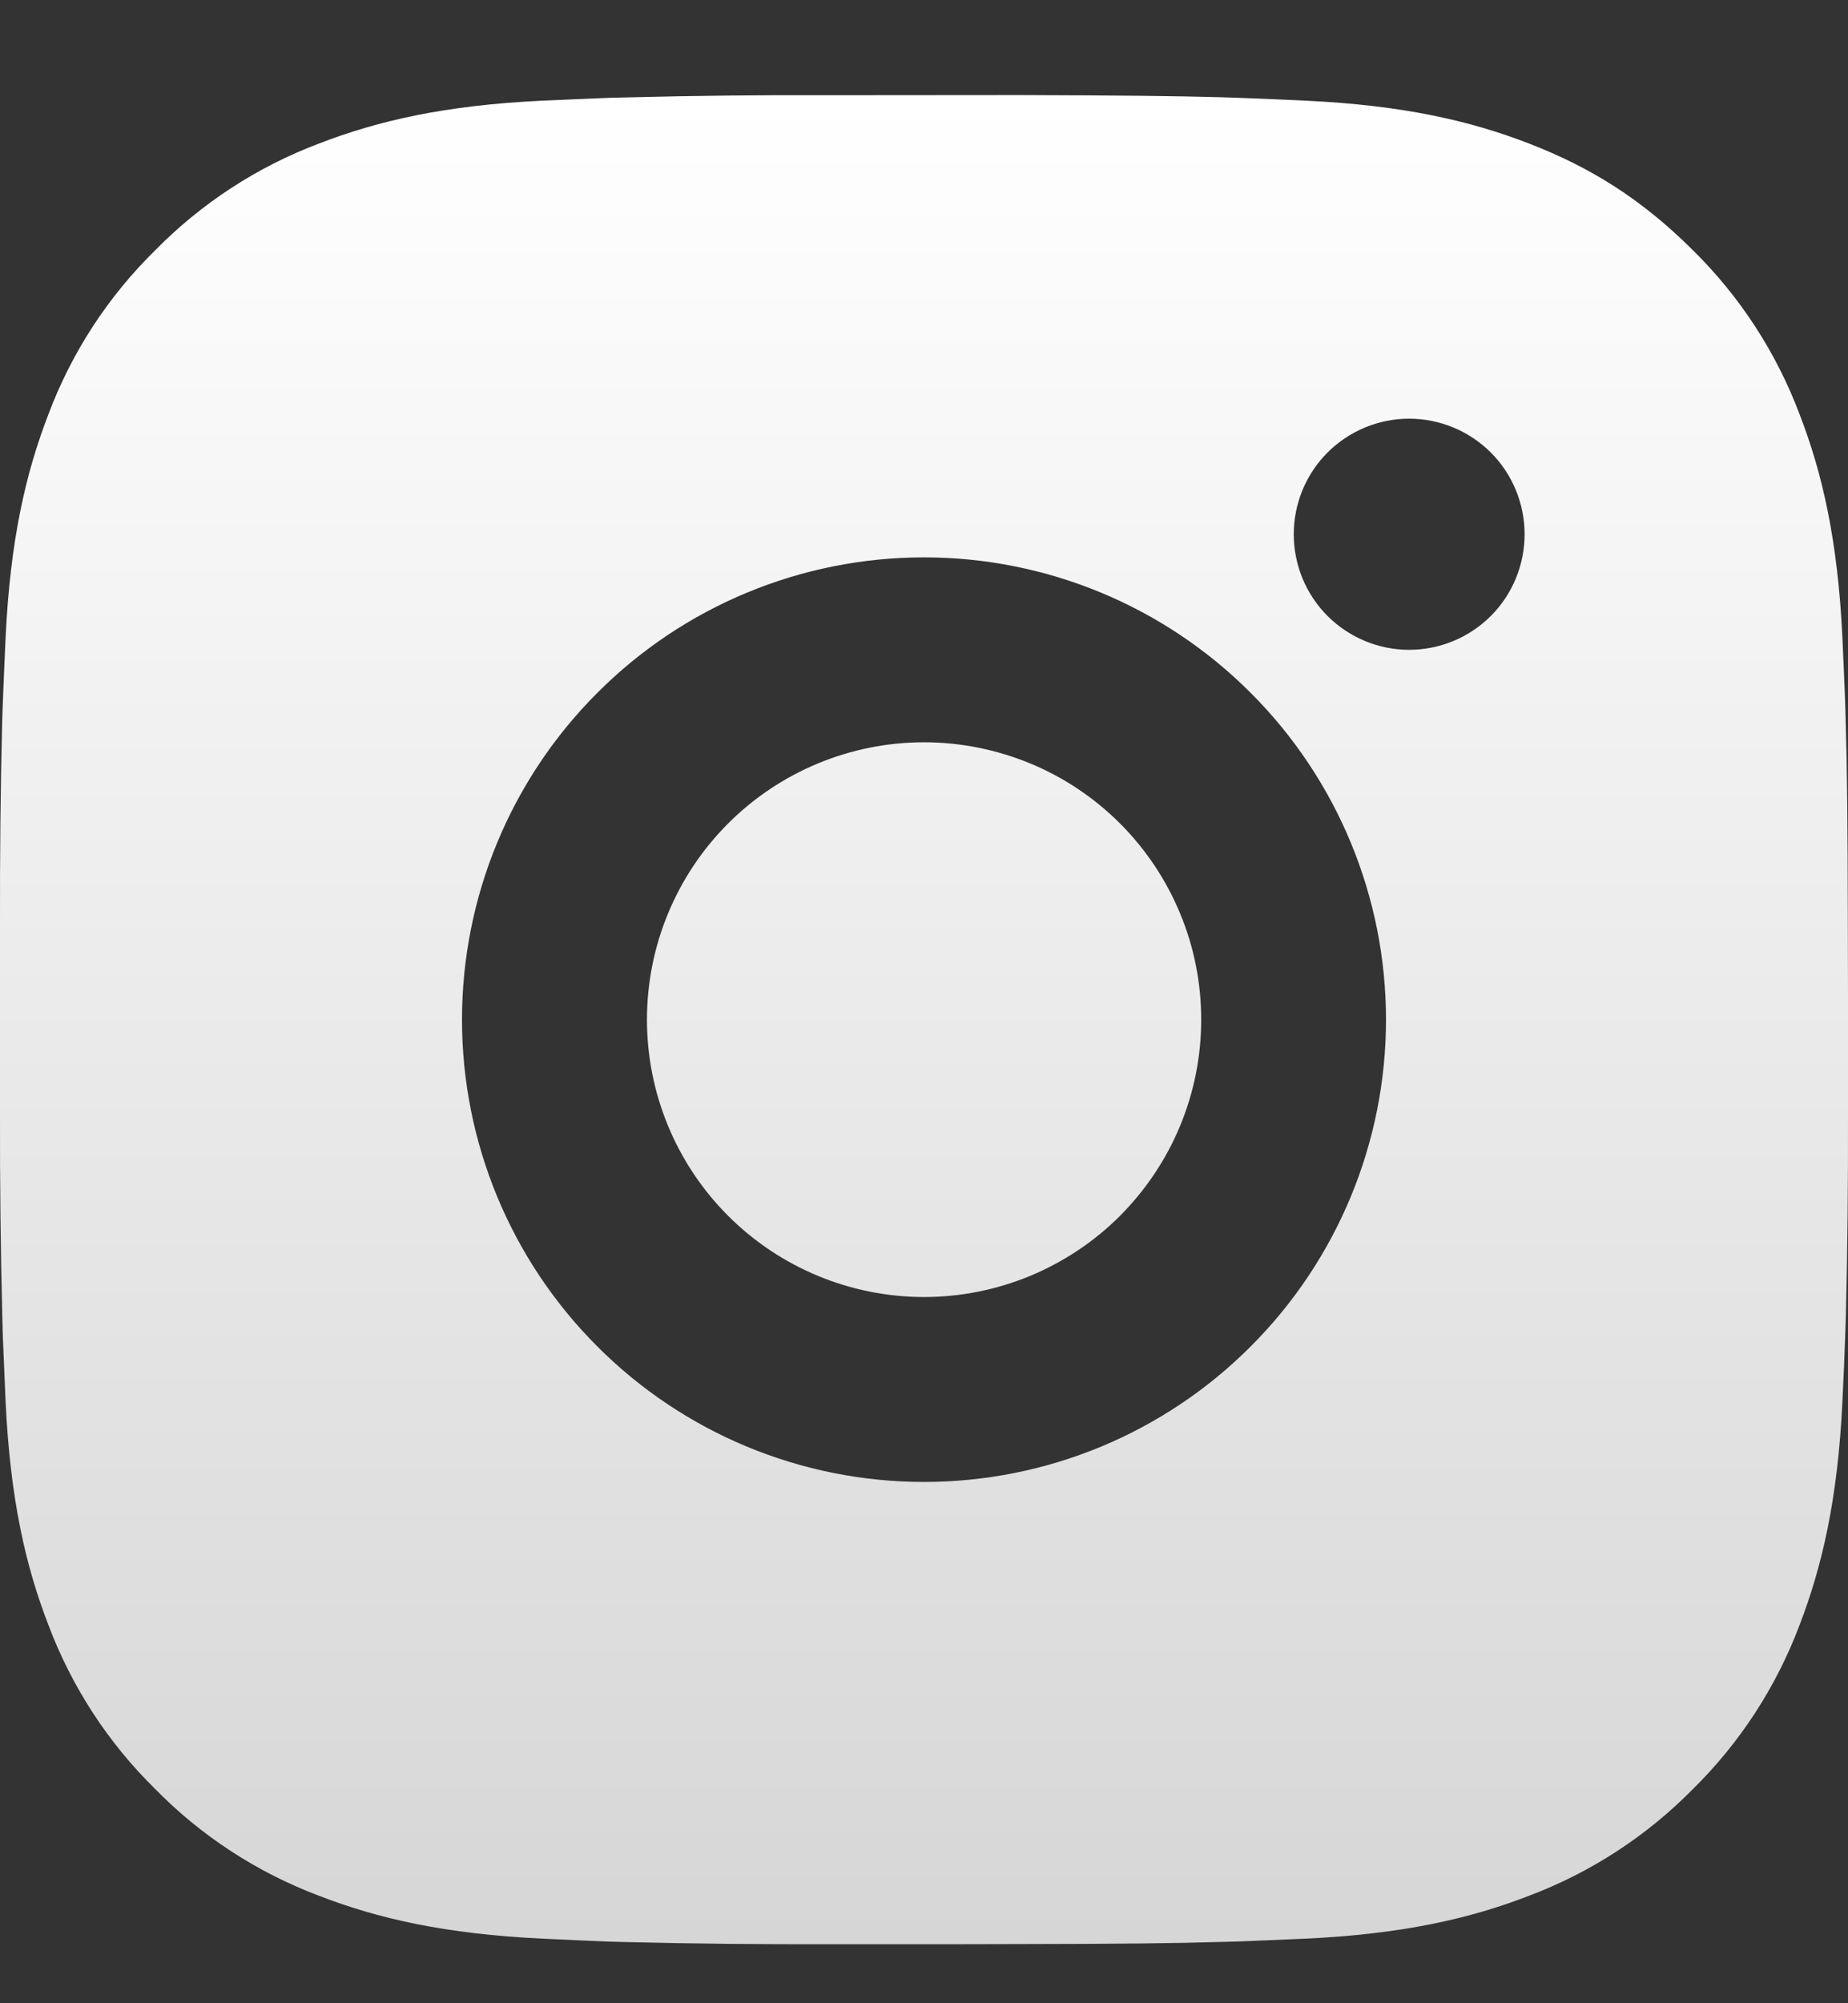 <?xml version="1.0" encoding="UTF-8"?> <svg xmlns="http://www.w3.org/2000/svg" width="12" height="13" viewBox="0 0 12 13" fill="none"><rect x="0" y="0" width="12" height="13" fill="#333333" stroke="none"/><path d="M6.617 0.617C7.292 0.619 7.634 0.623 7.93 0.631L8.047 0.635C8.181 0.64 8.314 0.646 8.474 0.653C9.112 0.683 9.548 0.784 9.93 0.932C10.326 1.085 10.659 1.291 10.993 1.624C11.298 1.924 11.534 2.287 11.685 2.687C11.833 3.069 11.934 3.505 11.964 4.144C11.971 4.303 11.977 4.436 11.982 4.571L11.985 4.687C11.994 4.983 11.998 5.325 11.999 6L12 6.448V7.234C12.001 7.671 11.997 8.109 11.986 8.547L11.982 8.663C11.977 8.798 11.972 8.931 11.964 9.09C11.934 9.729 11.832 10.164 11.685 10.547C11.534 10.947 11.298 11.31 10.993 11.61C10.693 11.915 10.33 12.151 9.93 12.302C9.548 12.45 9.112 12.551 8.474 12.581L8.047 12.599L7.93 12.602C7.634 12.611 7.292 12.615 6.617 12.616L6.169 12.617H5.384C4.946 12.618 4.508 12.614 4.071 12.603L3.954 12.6C3.812 12.594 3.669 12.588 3.527 12.581C2.889 12.551 2.453 12.45 2.07 12.302C1.67 12.151 1.307 11.915 1.008 11.61C0.702 11.31 0.466 10.947 0.315 10.547C0.167 10.165 0.066 9.729 0.036 9.09L0.018 8.663L0.015 8.547C0.004 8.109 -0.001 7.671 0 7.234V6C-0.001 5.563 0.003 5.125 0.014 4.687L0.018 4.571C0.023 4.436 0.029 4.303 0.036 4.144C0.066 3.505 0.167 3.07 0.315 2.687C0.466 2.286 0.702 1.924 1.008 1.624C1.308 1.319 1.67 1.083 2.07 0.932C2.453 0.784 2.888 0.683 3.527 0.653C3.687 0.646 3.82 0.64 3.954 0.635L4.071 0.632C4.508 0.621 4.946 0.616 5.383 0.618L6.617 0.617ZM6 3.617C5.204 3.617 4.441 3.933 3.879 4.496C3.316 5.058 3 5.821 3 6.617C3 7.413 3.316 8.176 3.879 8.738C4.441 9.301 5.204 9.617 6 9.617C6.796 9.617 7.559 9.301 8.121 8.738C8.684 8.176 9 7.413 9 6.617C9 5.821 8.684 5.058 8.121 4.496C7.559 3.933 6.796 3.617 6 3.617ZM6 4.817C6.236 4.817 6.47 4.864 6.689 4.954C6.907 5.044 7.106 5.177 7.273 5.344C7.44 5.511 7.573 5.71 7.663 5.928C7.754 6.146 7.8 6.38 7.8 6.617C7.8 6.853 7.754 7.087 7.663 7.306C7.573 7.524 7.44 7.722 7.273 7.89C7.106 8.057 6.908 8.189 6.689 8.28C6.471 8.37 6.237 8.417 6.001 8.417C5.523 8.417 5.065 8.227 4.728 7.89C4.39 7.552 4.201 7.094 4.201 6.617C4.201 6.14 4.39 5.682 4.728 5.344C5.065 5.007 5.523 4.817 6.001 4.817M9.15 2.717C8.952 2.717 8.761 2.796 8.62 2.937C8.48 3.077 8.401 3.268 8.401 3.467C8.401 3.666 8.48 3.857 8.62 3.997C8.761 4.138 8.952 4.217 9.15 4.217C9.349 4.217 9.54 4.138 9.681 3.997C9.821 3.857 9.9 3.666 9.9 3.467C9.9 3.268 9.821 3.077 9.681 2.937C9.54 2.796 9.349 2.717 9.15 2.717Z" fill="url(#paint0_linear_1314_932)"></path><defs><linearGradient id="paint0_linear_1314_932" x1="6" y1="0.617" x2="6" y2="12.617" gradientUnits="userSpaceOnUse"><stop stop-color="white"></stop><stop offset="1" stop-color="#D6D6D6"></stop></linearGradient></defs></svg> 